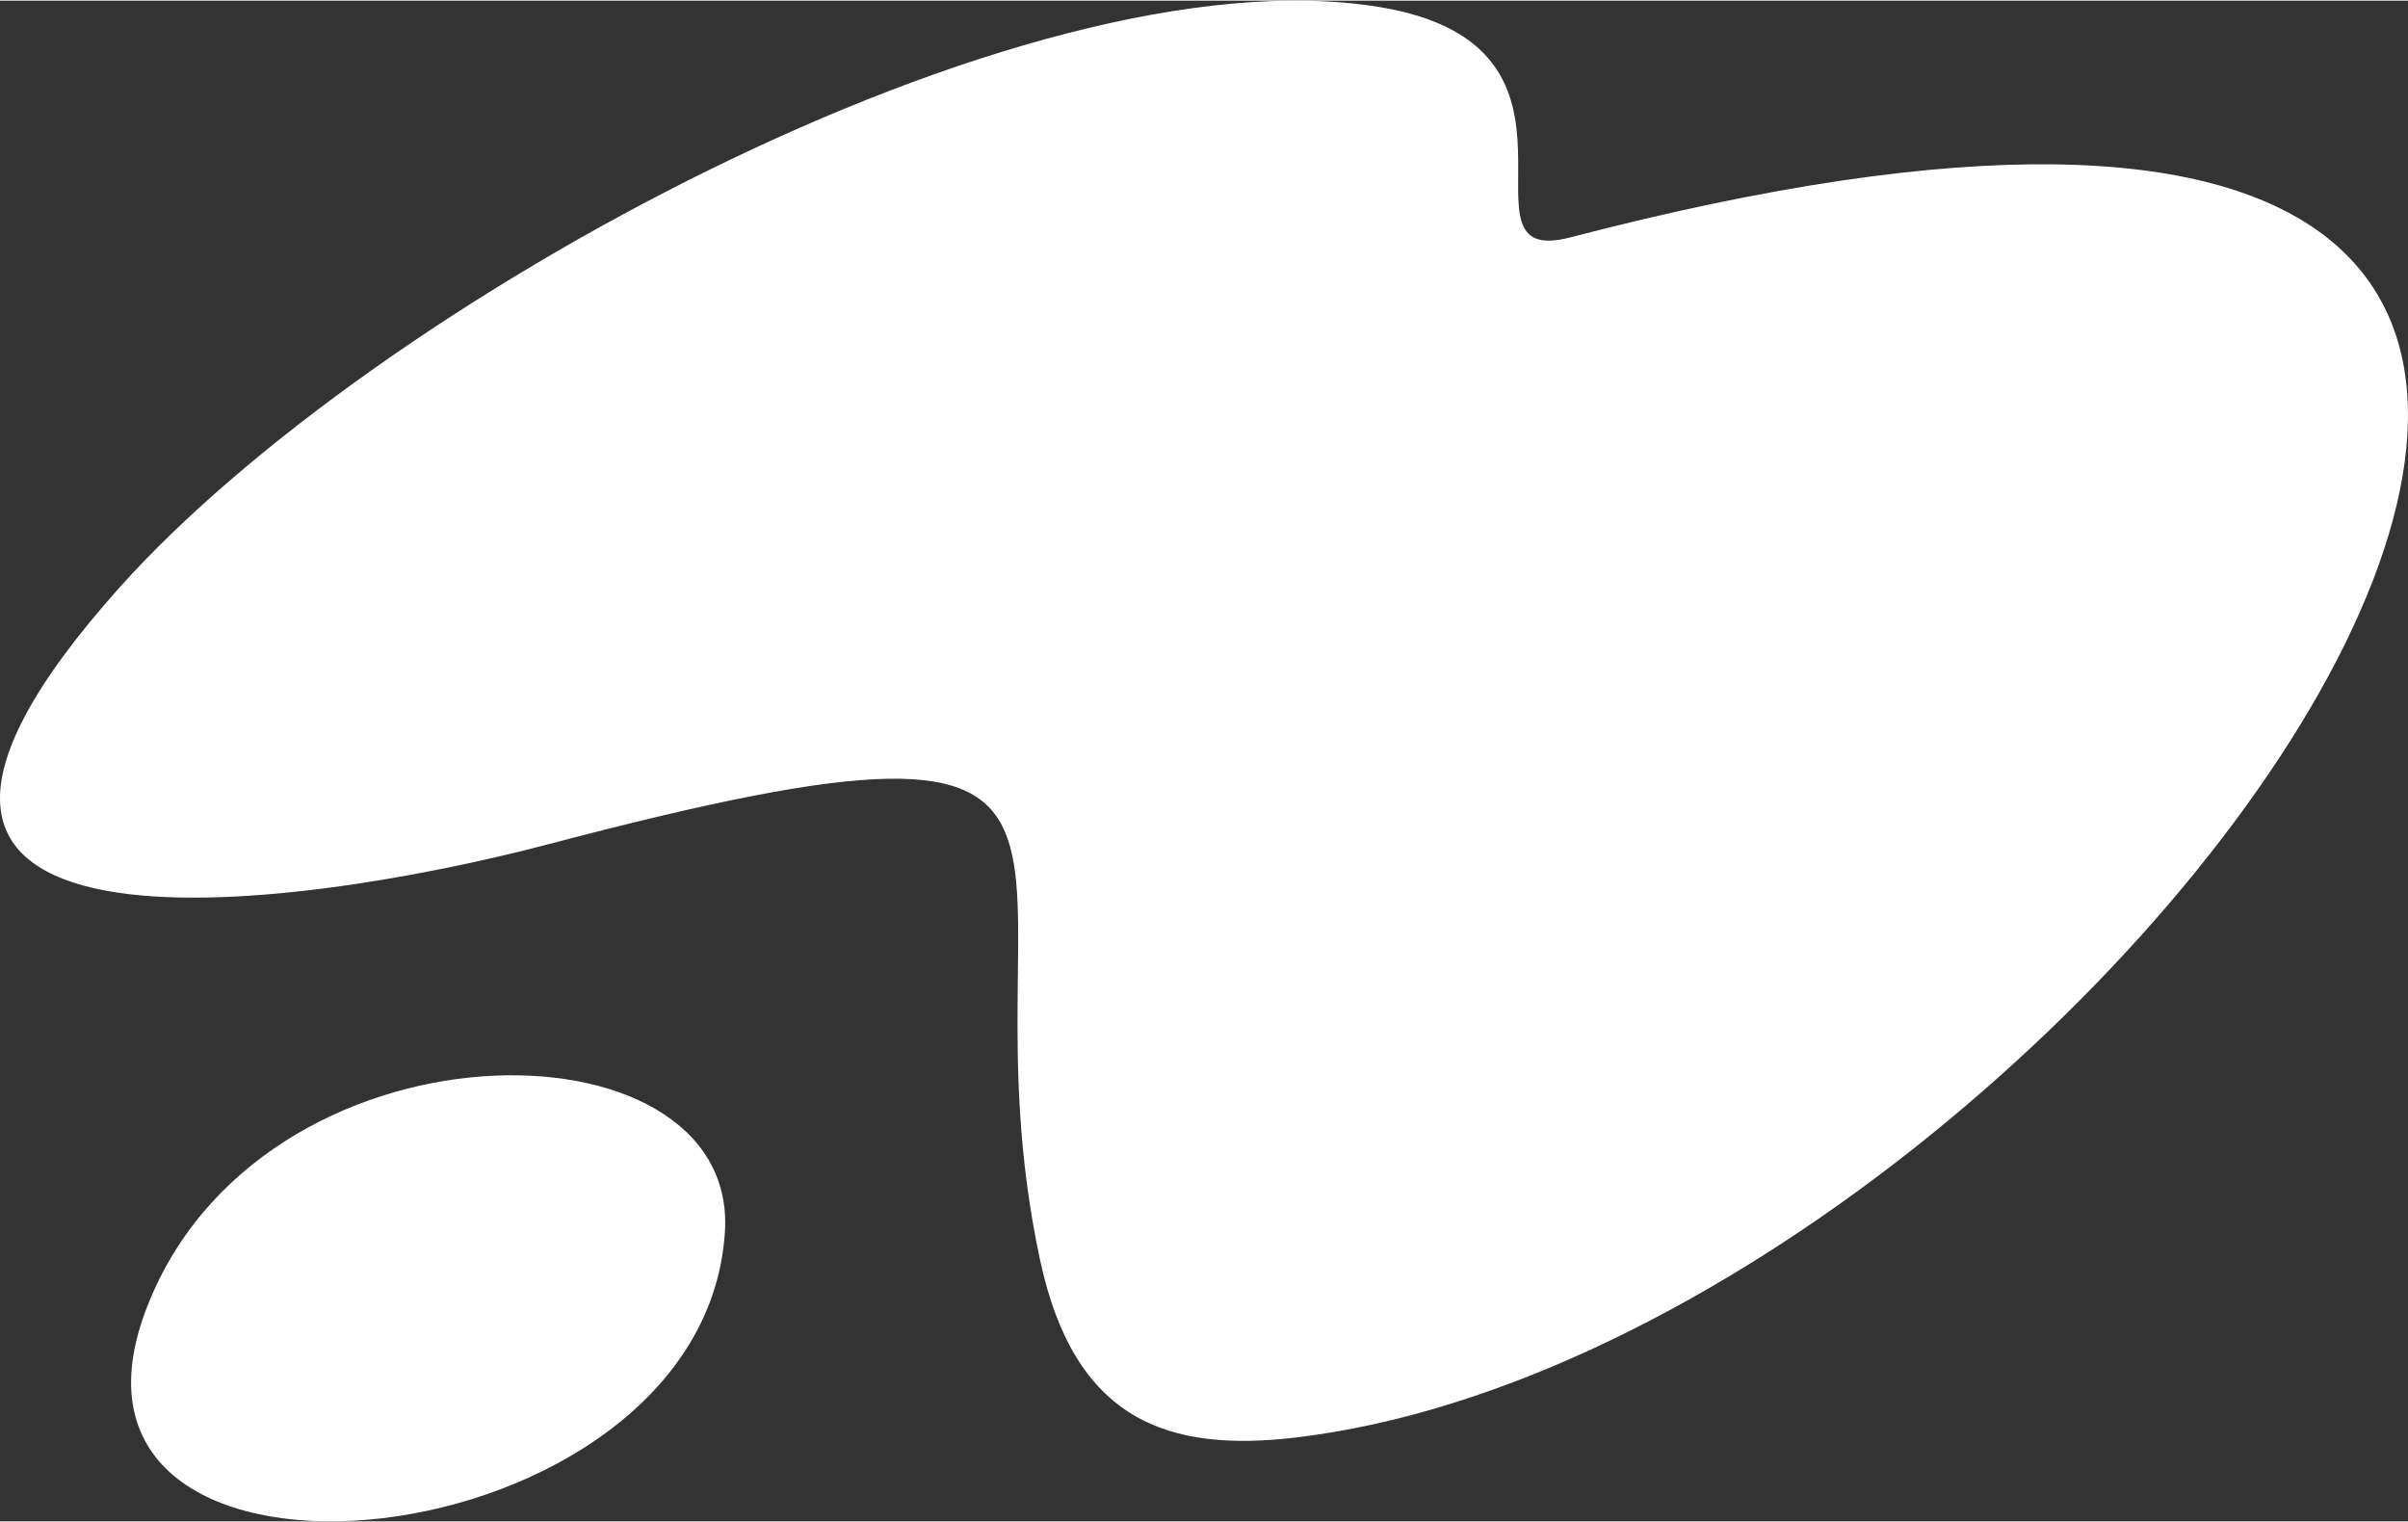 <?xml version="1.0" encoding="UTF-8"?> <!-- Creator: CorelDRAW 2020 (64-Bit) --> <svg xmlns="http://www.w3.org/2000/svg" xmlns:xlink="http://www.w3.org/1999/xlink" xmlns:xodm="http://www.corel.com/coreldraw/odm/2003" xml:space="preserve" width="500px" height="316px" style="shape-rendering:geometricPrecision; text-rendering:geometricPrecision; image-rendering:optimizeQuality; fill-rule:evenodd; clip-rule:evenodd" viewBox="0 0 471.35 297.64"><rect x="0" y="0" width="471.35" height="297.64" fill="#333333" stroke="none"/> <defs> <style type="text/css"> <![CDATA[ .fil0 {fill:white} ]]> </style> </defs> <g id="Слой_x0020_1">  <path class="fil0" d="M269.95 1.24c47.19,7.71 12.81,51.52 37.45,45.09 315.02,-82.15 107.38,215.58 -53.58,234.88 -25.19,3.02 -43.51,-3.26 -50.25,-34.79 -17.23,-80.6 31.27,-114.9 -96.11,-81.34 -49.23,12.97 -154.2,28.1 -83.98,-50.31 49.32,-55.07 176.41,-124.96 246.47,-113.53zm-128.05 239.7c2.67,-42.98 -91.68,-43.31 -113.5,15.76 -23.29,63.05 109.43,49.73 113.5,-15.76z"></path> </g> </svg> 